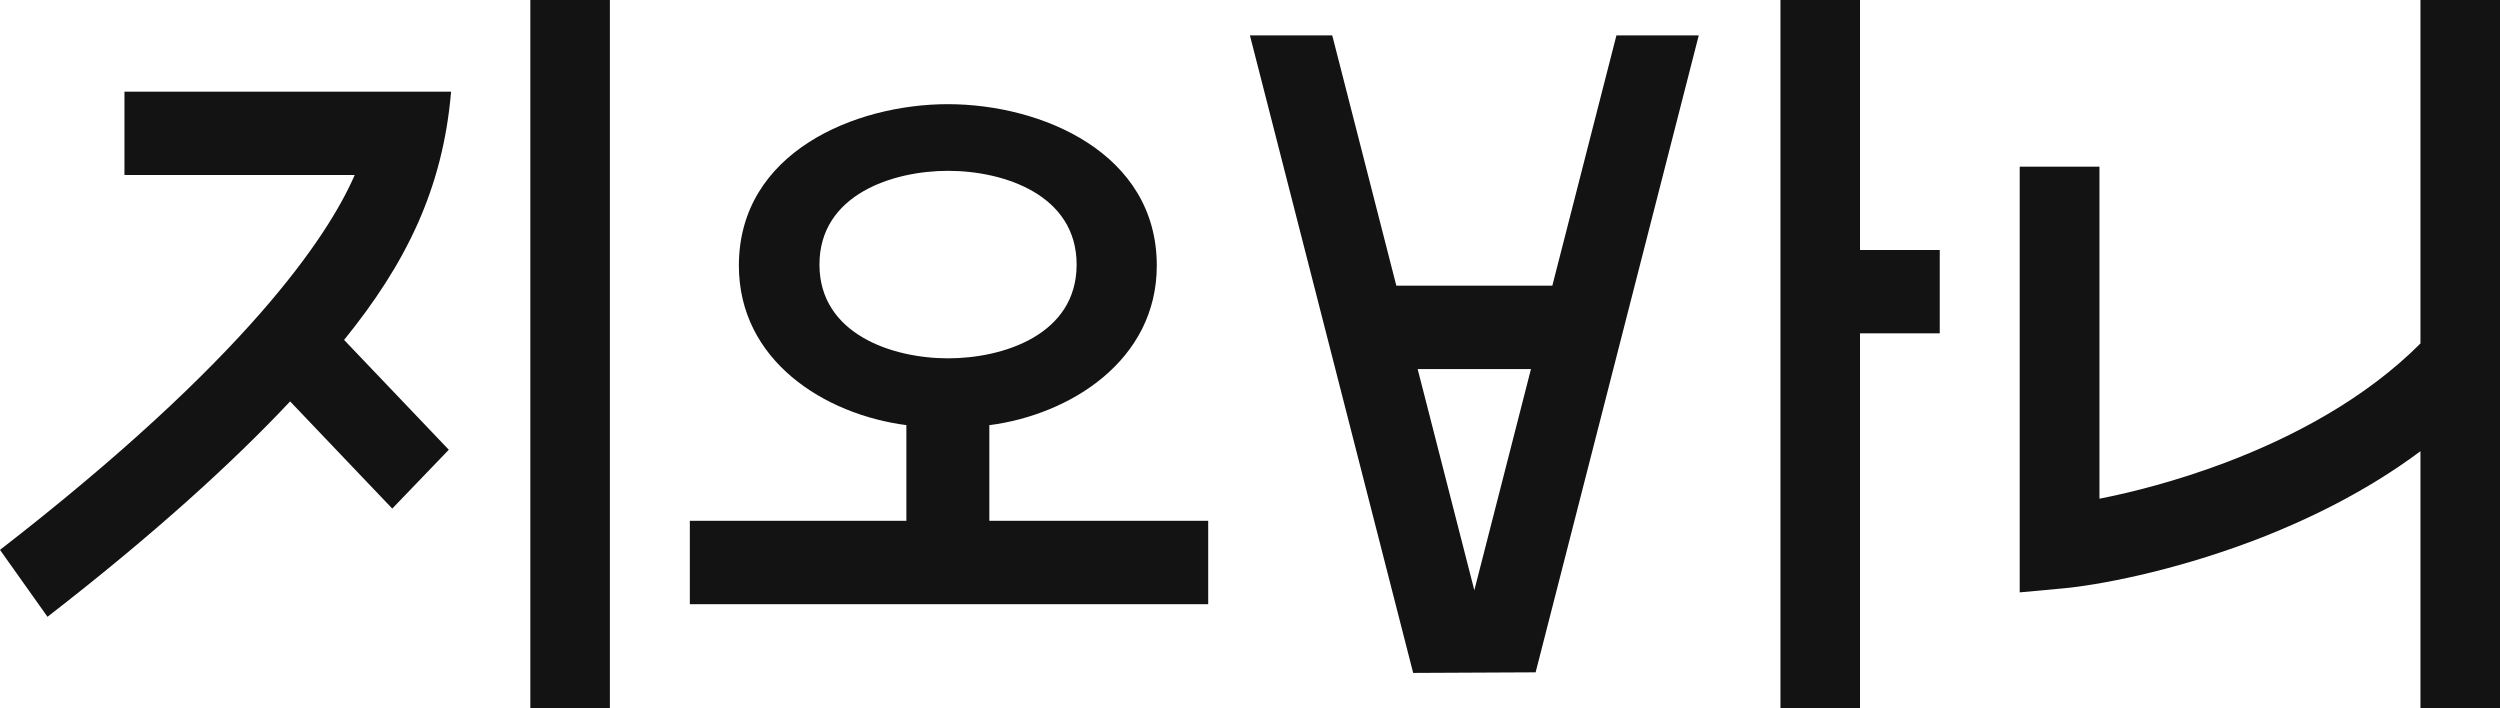 <?xml version="1.0" encoding="utf-8"?>
<svg xmlns="http://www.w3.org/2000/svg" fill="none" height="100%" overflow="visible" preserveAspectRatio="none" style="display: block;" viewBox="0 0 60 17" width="100%">
<g id="Vector">
<path clip-rule="evenodd" d="M8.513 4.2H2.987V2.2H10.826C10.629 4.542 9.733 6.338 8.258 8.158L10.771 10.794L9.414 12.206L6.963 9.634C5.568 11.117 3.68 12.835 1.14 14.803L0 13.197C2.915 10.938 4.901 9.054 6.242 7.525C7.512 6.075 8.177 4.974 8.513 4.2Z" fill="#131313" fill-rule="evenodd"/>
<path d="M12.728 0H14.637V17H12.728V0Z" fill="#131313"/>
<path d="M50.387 11.969V4H48.473V14.217L49.514 14.121C50.322 14.047 52.083 13.728 54.034 12.994C55.347 12.499 56.788 11.801 58.091 10.829V17H60V0H58.091V8.243C56.773 9.565 55.035 10.491 53.385 11.112C52.24 11.543 51.175 11.814 50.387 11.969Z" fill="#131313"/>
<path d="M42.731 0H44.64V6H46.554V8H44.64V17H42.731V0Z" fill="#131313"/>
<path clip-rule="evenodd" d="M28.997 12.5H23.744L23.744 10.204C25.678 9.955 27.763 8.655 27.763 6.375C27.763 3.666 24.993 2.5 22.748 2.5C20.535 2.5 17.733 3.648 17.733 6.375C17.733 8.653 19.785 9.948 21.753 10.203L21.753 12.5H16.556V14.5H28.997V12.5ZM22.753 4.1C24.103 4.1 25.839 4.679 25.839 6.35C25.839 8.035 24.079 8.6 22.753 8.6C21.409 8.6 19.667 8.015 19.667 6.35C19.667 4.668 21.428 4.1 22.753 4.1Z" fill="#131313" fill-rule="evenodd"/>
<path clip-rule="evenodd" d="M29.998 0.85L31.974 0.85L33.512 6.856H37.256L38.794 0.85H40.77L36.855 16.136L33.916 16.15L29.998 0.85ZM35.384 14.166L36.743 8.858H34.024L35.384 14.166Z" fill="#131313" fill-rule="evenodd"/>
</g>
</svg>